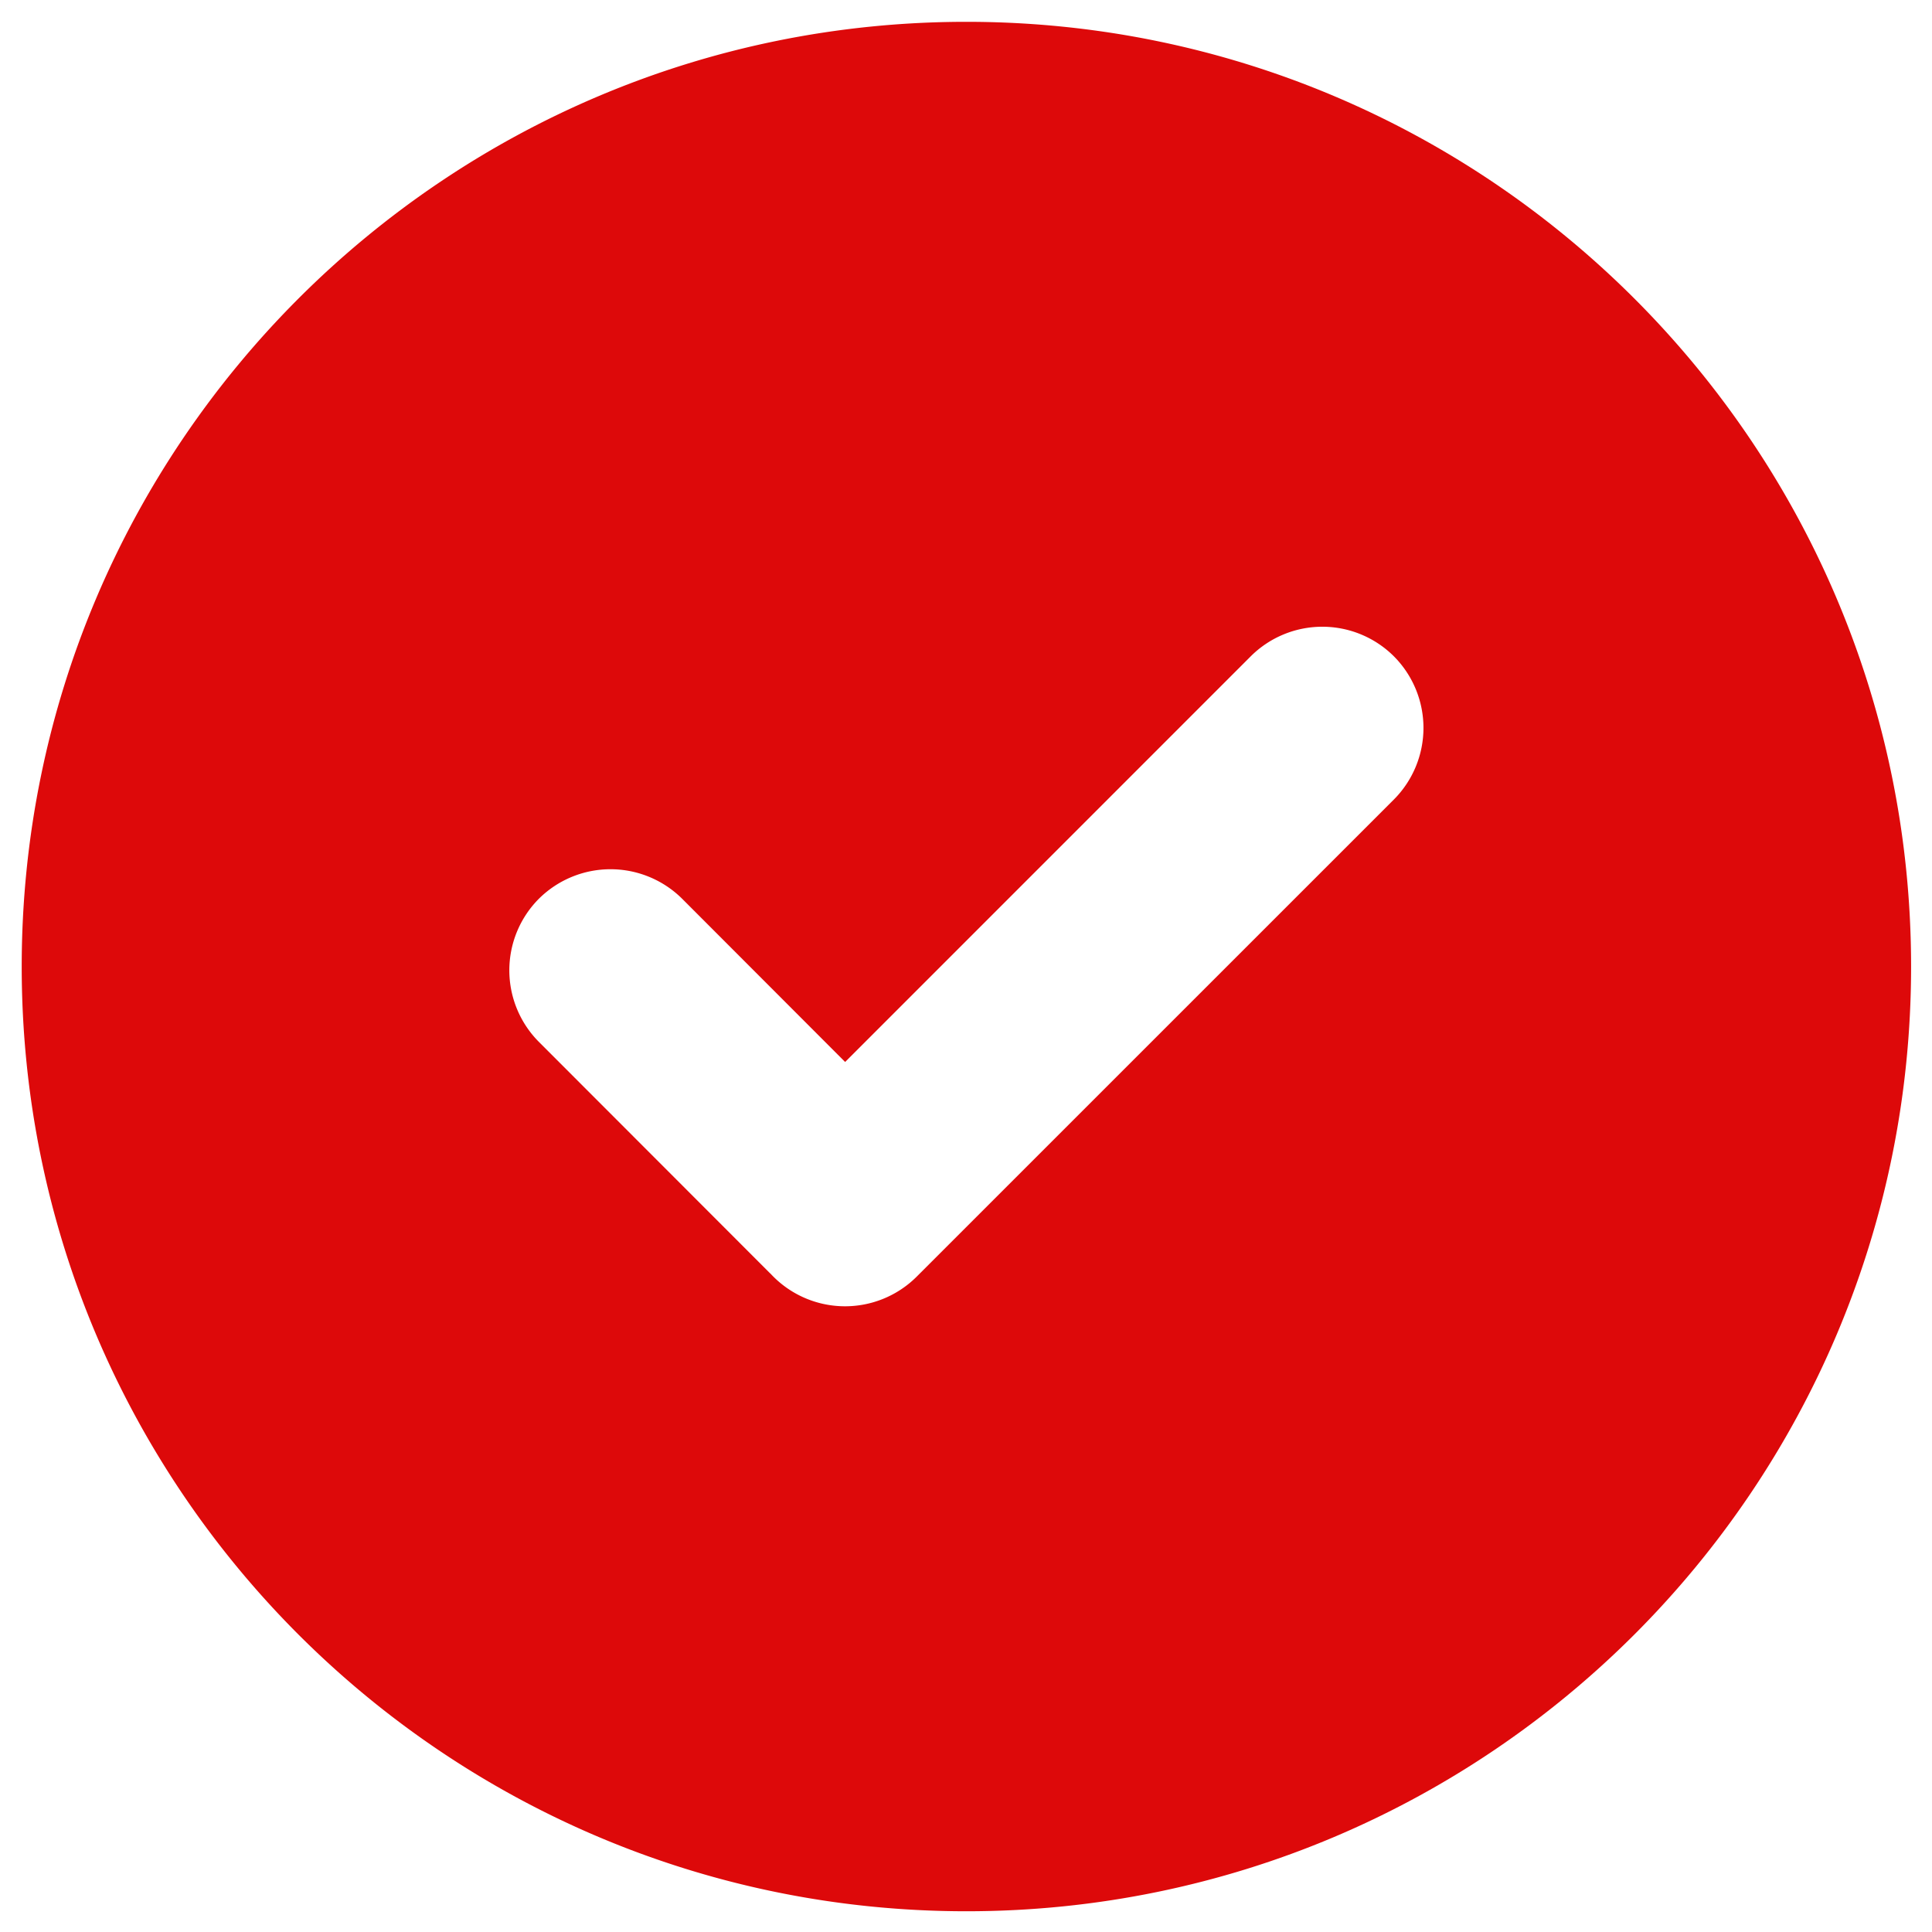 <svg xmlns="http://www.w3.org/2000/svg" width="34" height="34" fill="none"><path fill="#DD090A" fill-rule="evenodd" d="M17.007.384c9.18 0 16.625 7.445 16.625 16.626 0 9.18-7.445 16.625-16.625 16.625S.382 26.19.382 17.01 7.827.384 17.007.384ZM13.554 22.41l-4.07-4.074a1.785 1.785 0 0 1 0-2.52 1.789 1.789 0 0 1 2.52 0l2.869 2.873 7.138-7.139a1.784 1.784 0 0 1 2.519 0 1.785 1.785 0 0 1 0 2.52l-8.4 8.399a1.785 1.785 0 0 1-2.575-.06Z" clip-rule="evenodd"/></svg>